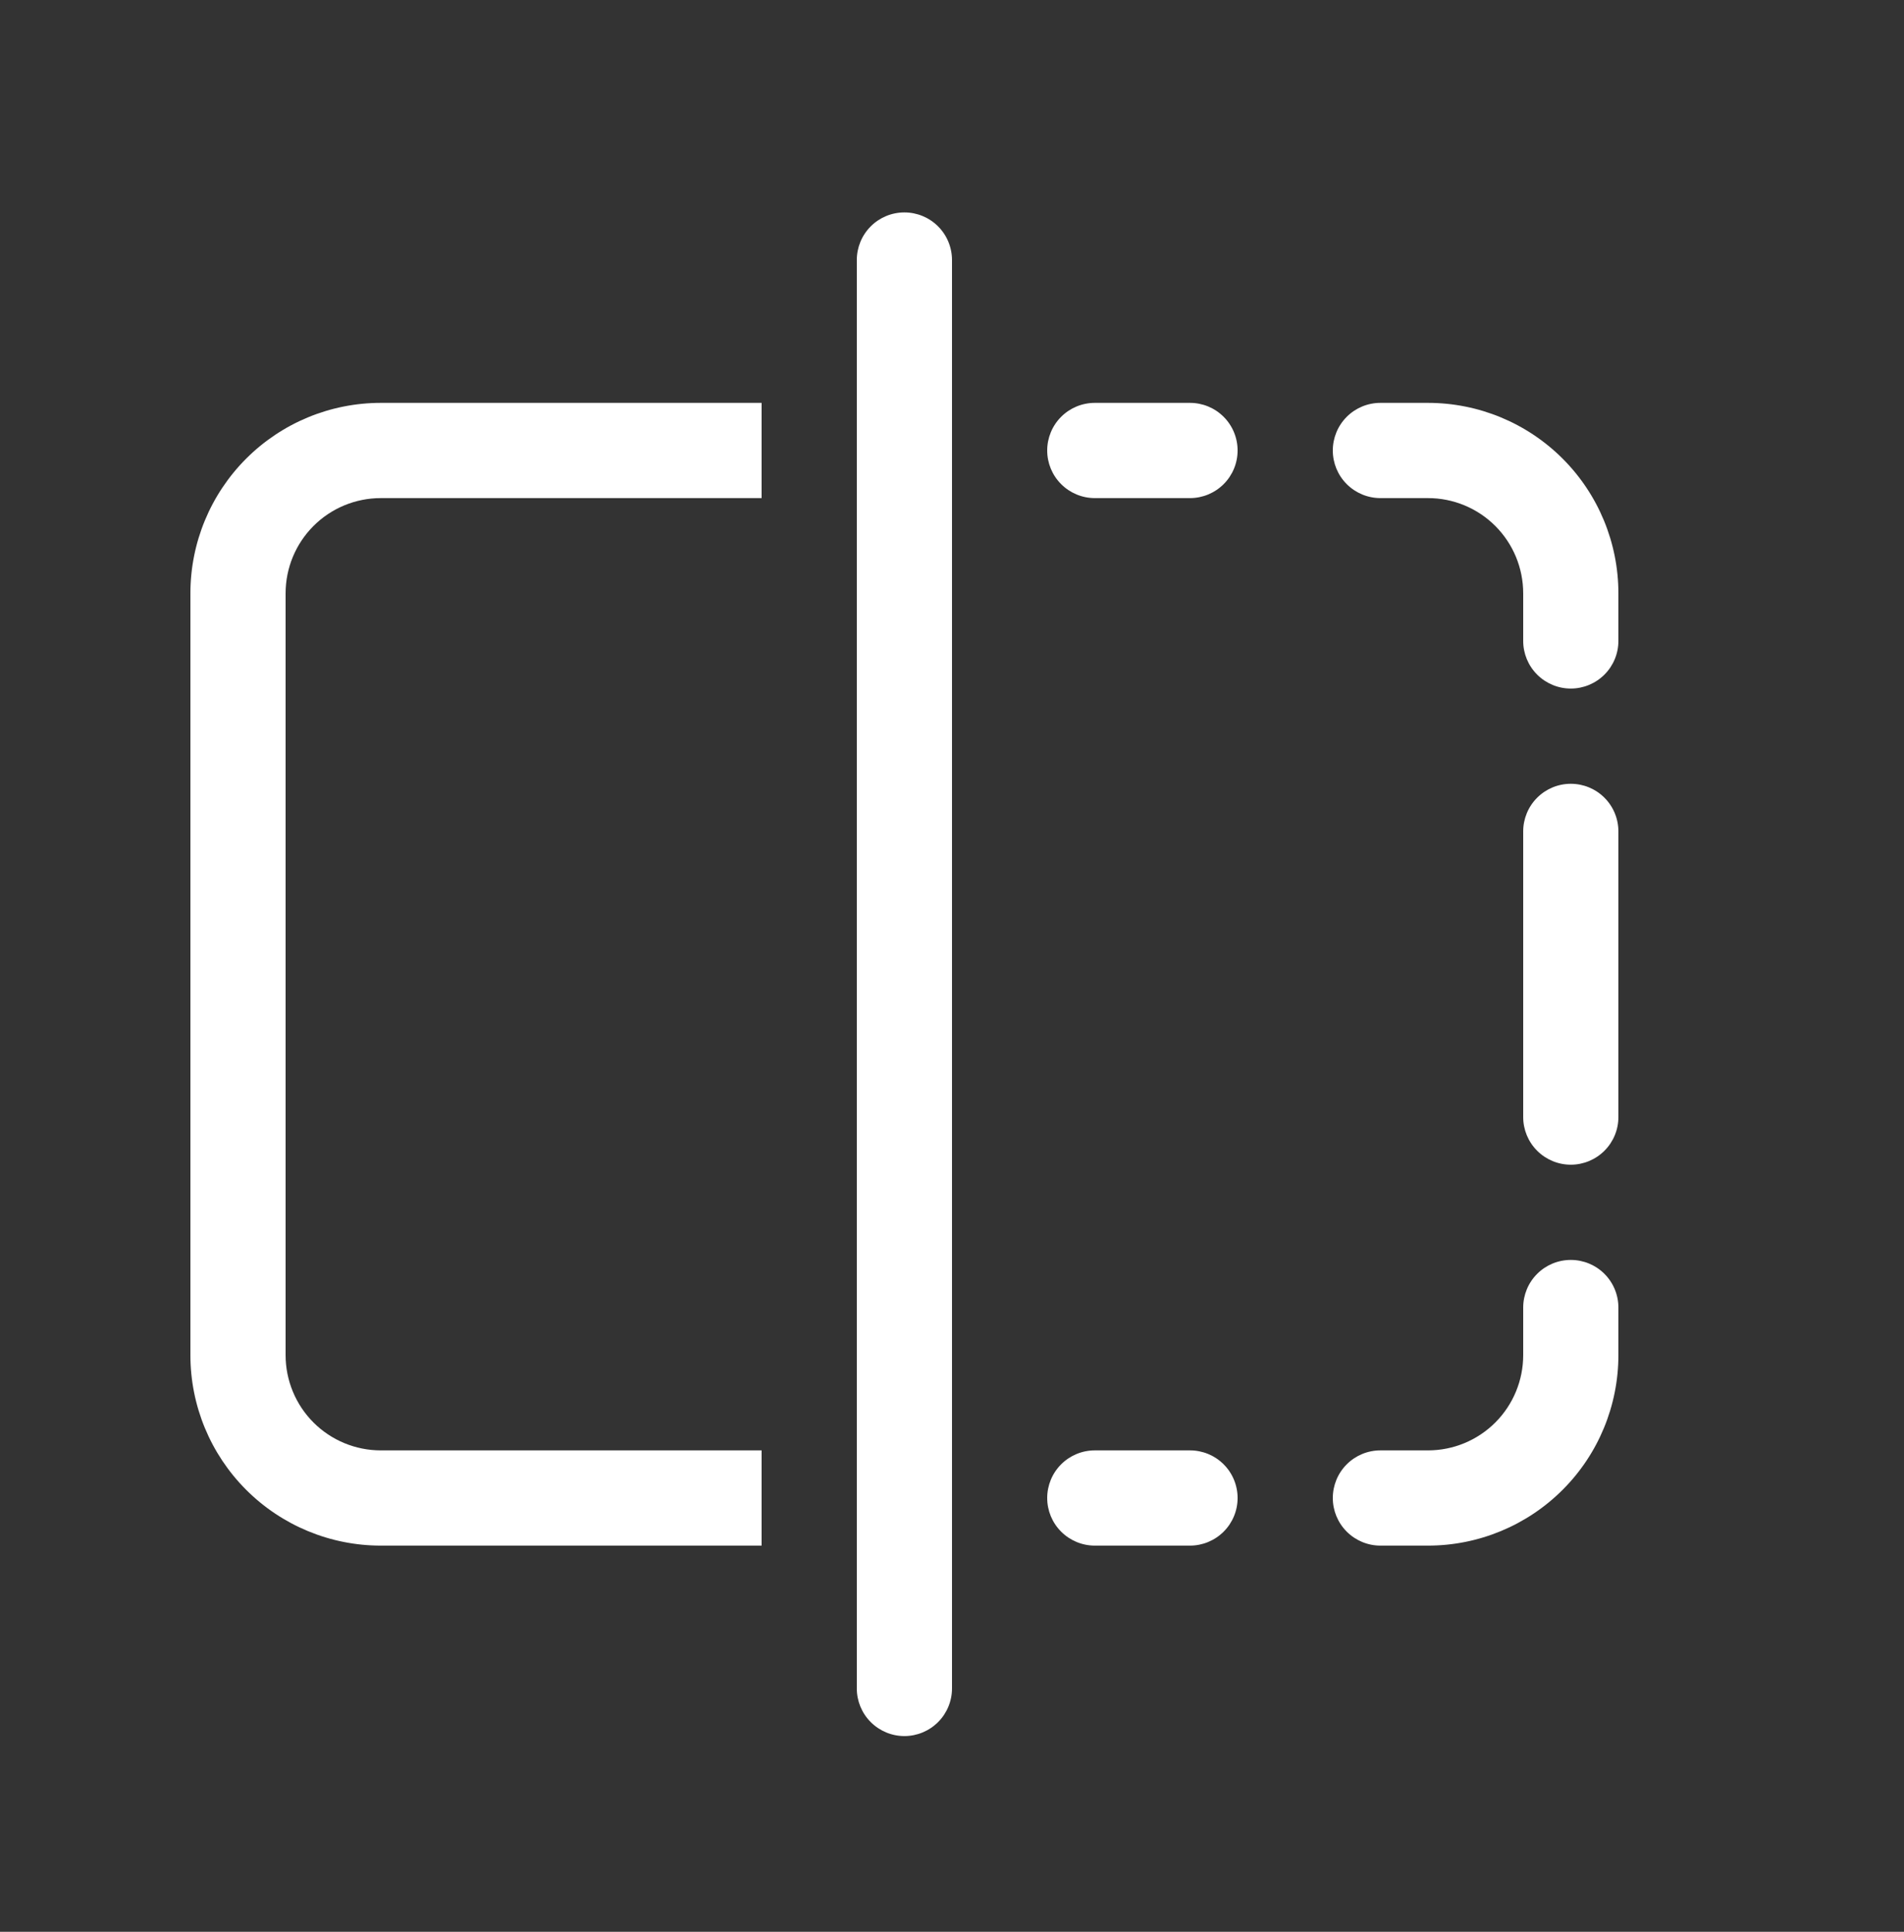 <?xml version="1.0" encoding="UTF-8"?> <svg xmlns="http://www.w3.org/2000/svg" width="70" height="71" viewBox="0 0 70 71" fill="none"><rect x="0" y="0" width="70" height="71" fill="#333333" stroke="none"/><g id="fluent:split-hint-20-regular"><path id="Vector" d="M33.25 7.807C33.714 7.807 34.159 7.991 34.487 8.319C34.816 8.647 35 9.093 35 9.557V62.057C35 62.521 34.816 62.966 34.487 63.294C34.159 63.622 33.714 63.807 33.25 63.807C32.786 63.807 32.341 63.622 32.013 63.294C31.684 62.966 31.5 62.521 31.5 62.057V9.557C31.5 9.093 31.684 8.647 32.013 8.319C32.341 7.991 32.786 7.807 33.25 7.807ZM7 21.807C7 19.95 7.737 18.17 9.05 16.857C10.363 15.544 12.143 14.807 14 14.807H28V18.307H14C13.072 18.307 12.181 18.675 11.525 19.332C10.869 19.988 10.5 20.878 10.5 21.807V49.807C10.5 50.735 10.869 51.625 11.525 52.282C12.181 52.938 13.072 53.307 14 53.307H28V56.807H14C12.143 56.807 10.363 56.069 9.05 54.756C7.737 53.444 7 51.663 7 49.807V21.807ZM52.5 18.307C53.428 18.307 54.319 18.675 54.975 19.332C55.631 19.988 56 20.878 56 21.807V23.557C56 24.021 56.184 24.466 56.513 24.794C56.841 25.122 57.286 25.307 57.75 25.307C58.214 25.307 58.659 25.122 58.987 24.794C59.316 24.466 59.5 24.021 59.5 23.557V21.807C59.5 19.95 58.763 18.17 57.45 16.857C56.137 15.544 54.356 14.807 52.5 14.807H50.75C50.286 14.807 49.841 14.991 49.513 15.319C49.184 15.647 49 16.093 49 16.557C49 17.021 49.184 17.466 49.513 17.794C49.841 18.122 50.286 18.307 50.75 18.307H52.5ZM52.5 53.307C53.428 53.307 54.319 52.938 54.975 52.282C55.631 51.625 56 50.735 56 49.807V48.057C56 47.593 56.184 47.147 56.513 46.819C56.841 46.491 57.286 46.307 57.75 46.307C58.214 46.307 58.659 46.491 58.987 46.819C59.316 47.147 59.5 47.593 59.5 48.057V49.807C59.5 51.663 58.763 53.444 57.45 54.756C56.137 56.069 54.356 56.807 52.5 56.807H50.75C50.286 56.807 49.841 56.622 49.513 56.294C49.184 55.966 49 55.521 49 55.057C49 54.593 49.184 54.147 49.513 53.819C49.841 53.491 50.286 53.307 50.75 53.307H52.5ZM57.75 28.807C57.286 28.807 56.841 28.991 56.513 29.319C56.184 29.647 56 30.093 56 30.557V41.057C56 41.521 56.184 41.966 56.513 42.294C56.841 42.622 57.286 42.807 57.75 42.807C58.214 42.807 58.659 42.622 58.987 42.294C59.316 41.966 59.5 41.521 59.5 41.057V30.557C59.5 30.093 59.316 29.647 58.987 29.319C58.659 28.991 58.214 28.807 57.75 28.807ZM43.75 14.807C44.214 14.807 44.659 14.991 44.987 15.319C45.316 15.647 45.5 16.093 45.5 16.557C45.5 17.021 45.316 17.466 44.987 17.794C44.659 18.122 44.214 18.307 43.75 18.307H40.25C39.786 18.307 39.341 18.122 39.013 17.794C38.684 17.466 38.5 17.021 38.5 16.557C38.5 16.093 38.684 15.647 39.013 15.319C39.341 14.991 39.786 14.807 40.25 14.807H43.75ZM45.5 55.057C45.5 54.593 45.316 54.147 44.987 53.819C44.659 53.491 44.214 53.307 43.75 53.307H40.25C39.786 53.307 39.341 53.491 39.013 53.819C38.684 54.147 38.5 54.593 38.5 55.057C38.5 55.521 38.684 55.966 39.013 56.294C39.341 56.622 39.786 56.807 40.25 56.807H43.75C44.214 56.807 44.659 56.622 44.987 56.294C45.316 55.966 45.5 55.521 45.5 55.057Z" fill="white"></path></g></svg> 
